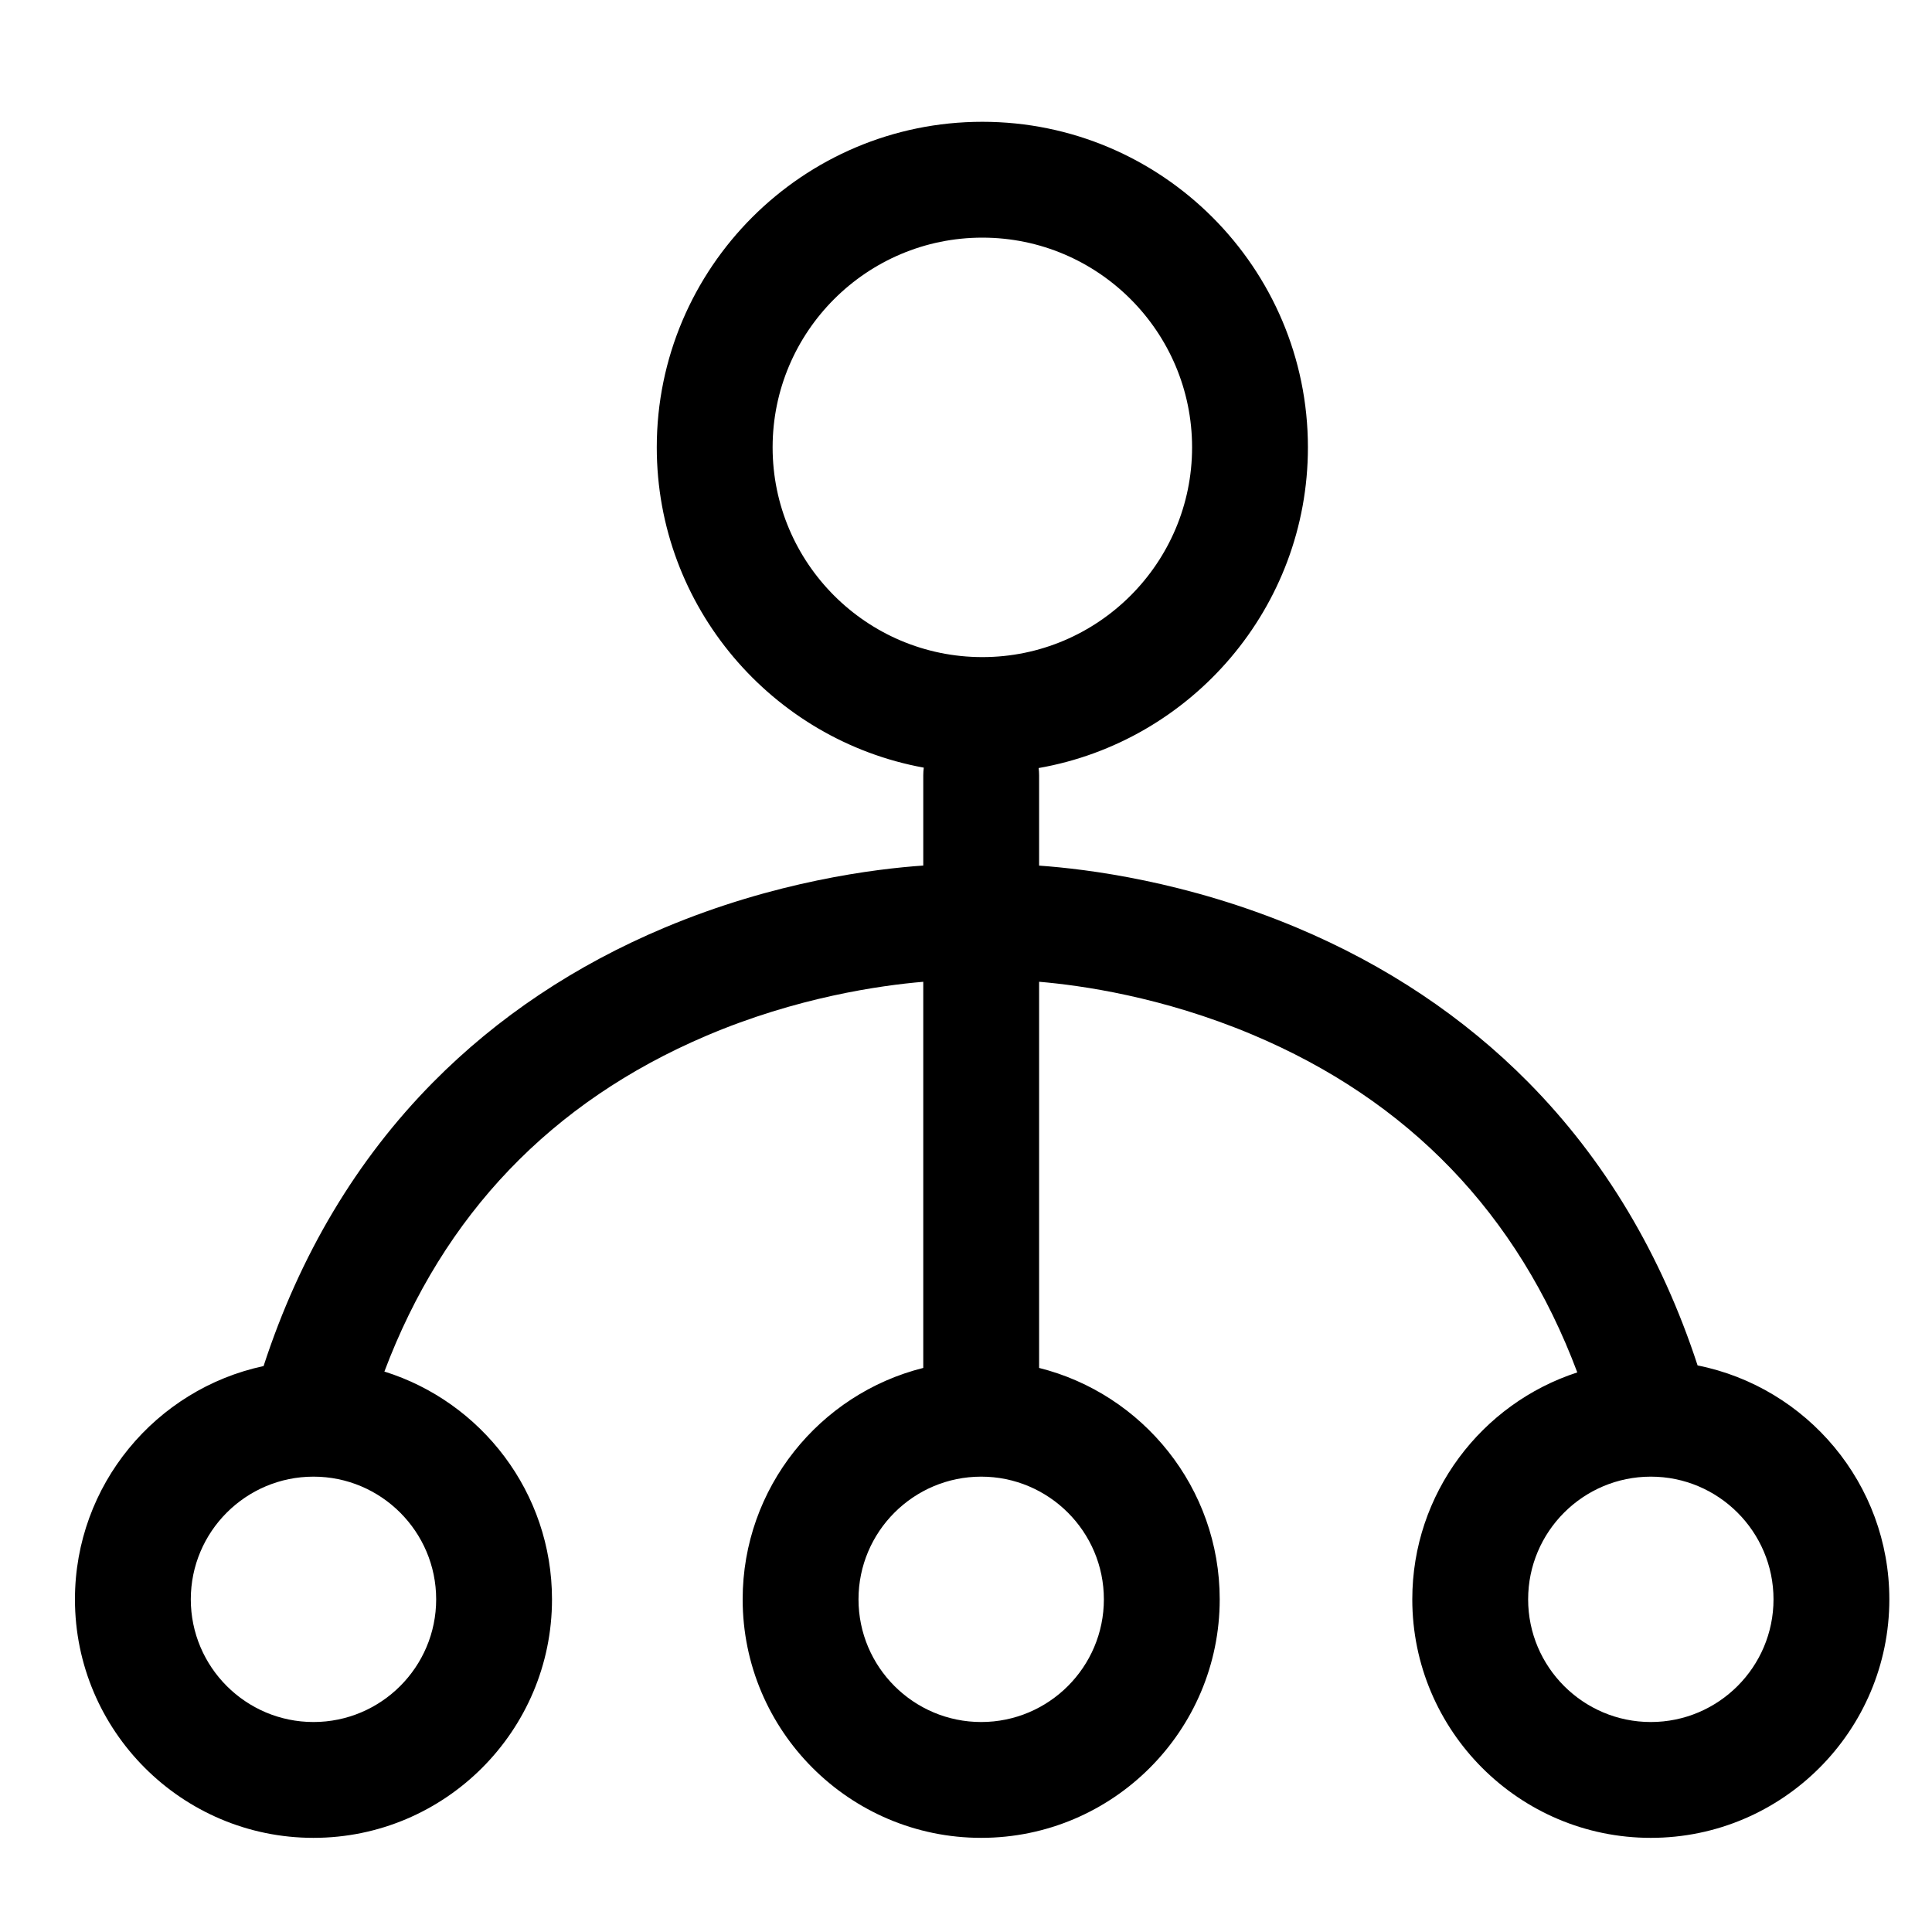 <?xml version="1.0" standalone="no"?><!DOCTYPE svg PUBLIC "-//W3C//DTD SVG 1.1//EN" "http://www.w3.org/Graphics/SVG/1.1/DTD/svg11.dtd"><svg t="1569310923909" class="icon" viewBox="0 0 1024 1024" version="1.1" xmlns="http://www.w3.org/2000/svg" p-id="3196" xmlns:xlink="http://www.w3.org/1999/xlink" width="200" height="200"><defs><style type="text/css"></style></defs><path d="M899.762 723.703c-19.197-58.751-49.323-109.178-89.661-150.006-34.141-34.556-75.461-62.158-122.812-82.041-58.181-24.43-110.962-31.065-136.539-32.857l0-47.857c0-1.307-0.091-2.592-0.25-3.856 80.979-14.175 142.723-84.995 142.723-169.971 0-95.149-77.41-172.559-172.561-172.559-95.149 0-172.559 77.409-172.559 172.559 0 84.557 61.135 155.098 141.525 169.758-0.177 1.332-0.277 2.688-0.277 4.069l0 47.822c-25.375 1.738-78.481 8.294-137.065 32.893-47.352 19.883-88.672 47.485-122.813 82.041-40.415 40.907-70.579 91.451-89.771 150.349-57.056 12.193-99.976 62.992-99.976 123.634 0 69.71 56.714 126.422 126.424 126.422s126.424-56.713 126.424-126.422c0-56.63-37.424-104.681-88.839-120.722 31.308-83.118 88.484-142.881 170.29-177.832 48.219-20.6 92.819-26.858 115.325-28.758l0 204.663c-54.924 13.752-95.725 63.522-95.725 122.648 0 69.71 56.714 126.422 126.424 126.422s126.424-56.713 126.424-126.422c0-59.127-40.801-108.896-95.725-122.648l0-204.671c22.198 1.868 65.296 7.972 112.767 27.905 83.037 34.868 140.951 95.077 172.486 179.143-50.7 16.467-87.457 64.154-87.457 120.273 0 69.71 56.714 126.422 126.423 126.422 69.712 0 126.425-56.713 126.425-126.422C1001.396 786.453 957.643 735.258 899.762 723.703zM231.178 847.681c0 35.855-29.17 65.024-65.026 65.024s-65.026-29.169-65.026-65.024c0-35.857 29.17-65.028 65.026-65.028S231.178 811.825 231.178 847.681zM409.502 237.115c0-61.294 49.866-111.161 111.161-111.161 61.295 0 111.163 49.867 111.163 111.161 0 61.294-49.867 111.161-111.163 111.161C459.369 348.276 409.502 298.409 409.502 237.115zM585.077 847.681c0 35.855-29.17 65.024-65.026 65.024s-65.026-29.169-65.026-65.024c0-35.857 29.17-65.028 65.026-65.028S585.077 811.825 585.077 847.681zM874.97 912.705c-35.855 0-65.025-29.169-65.025-65.024 0-35.857 29.17-65.028 65.025-65.028 35.857 0 65.027 29.171 65.027 65.028C939.998 883.536 910.827 912.705 874.97 912.705z" p-id="3197"></path></svg>